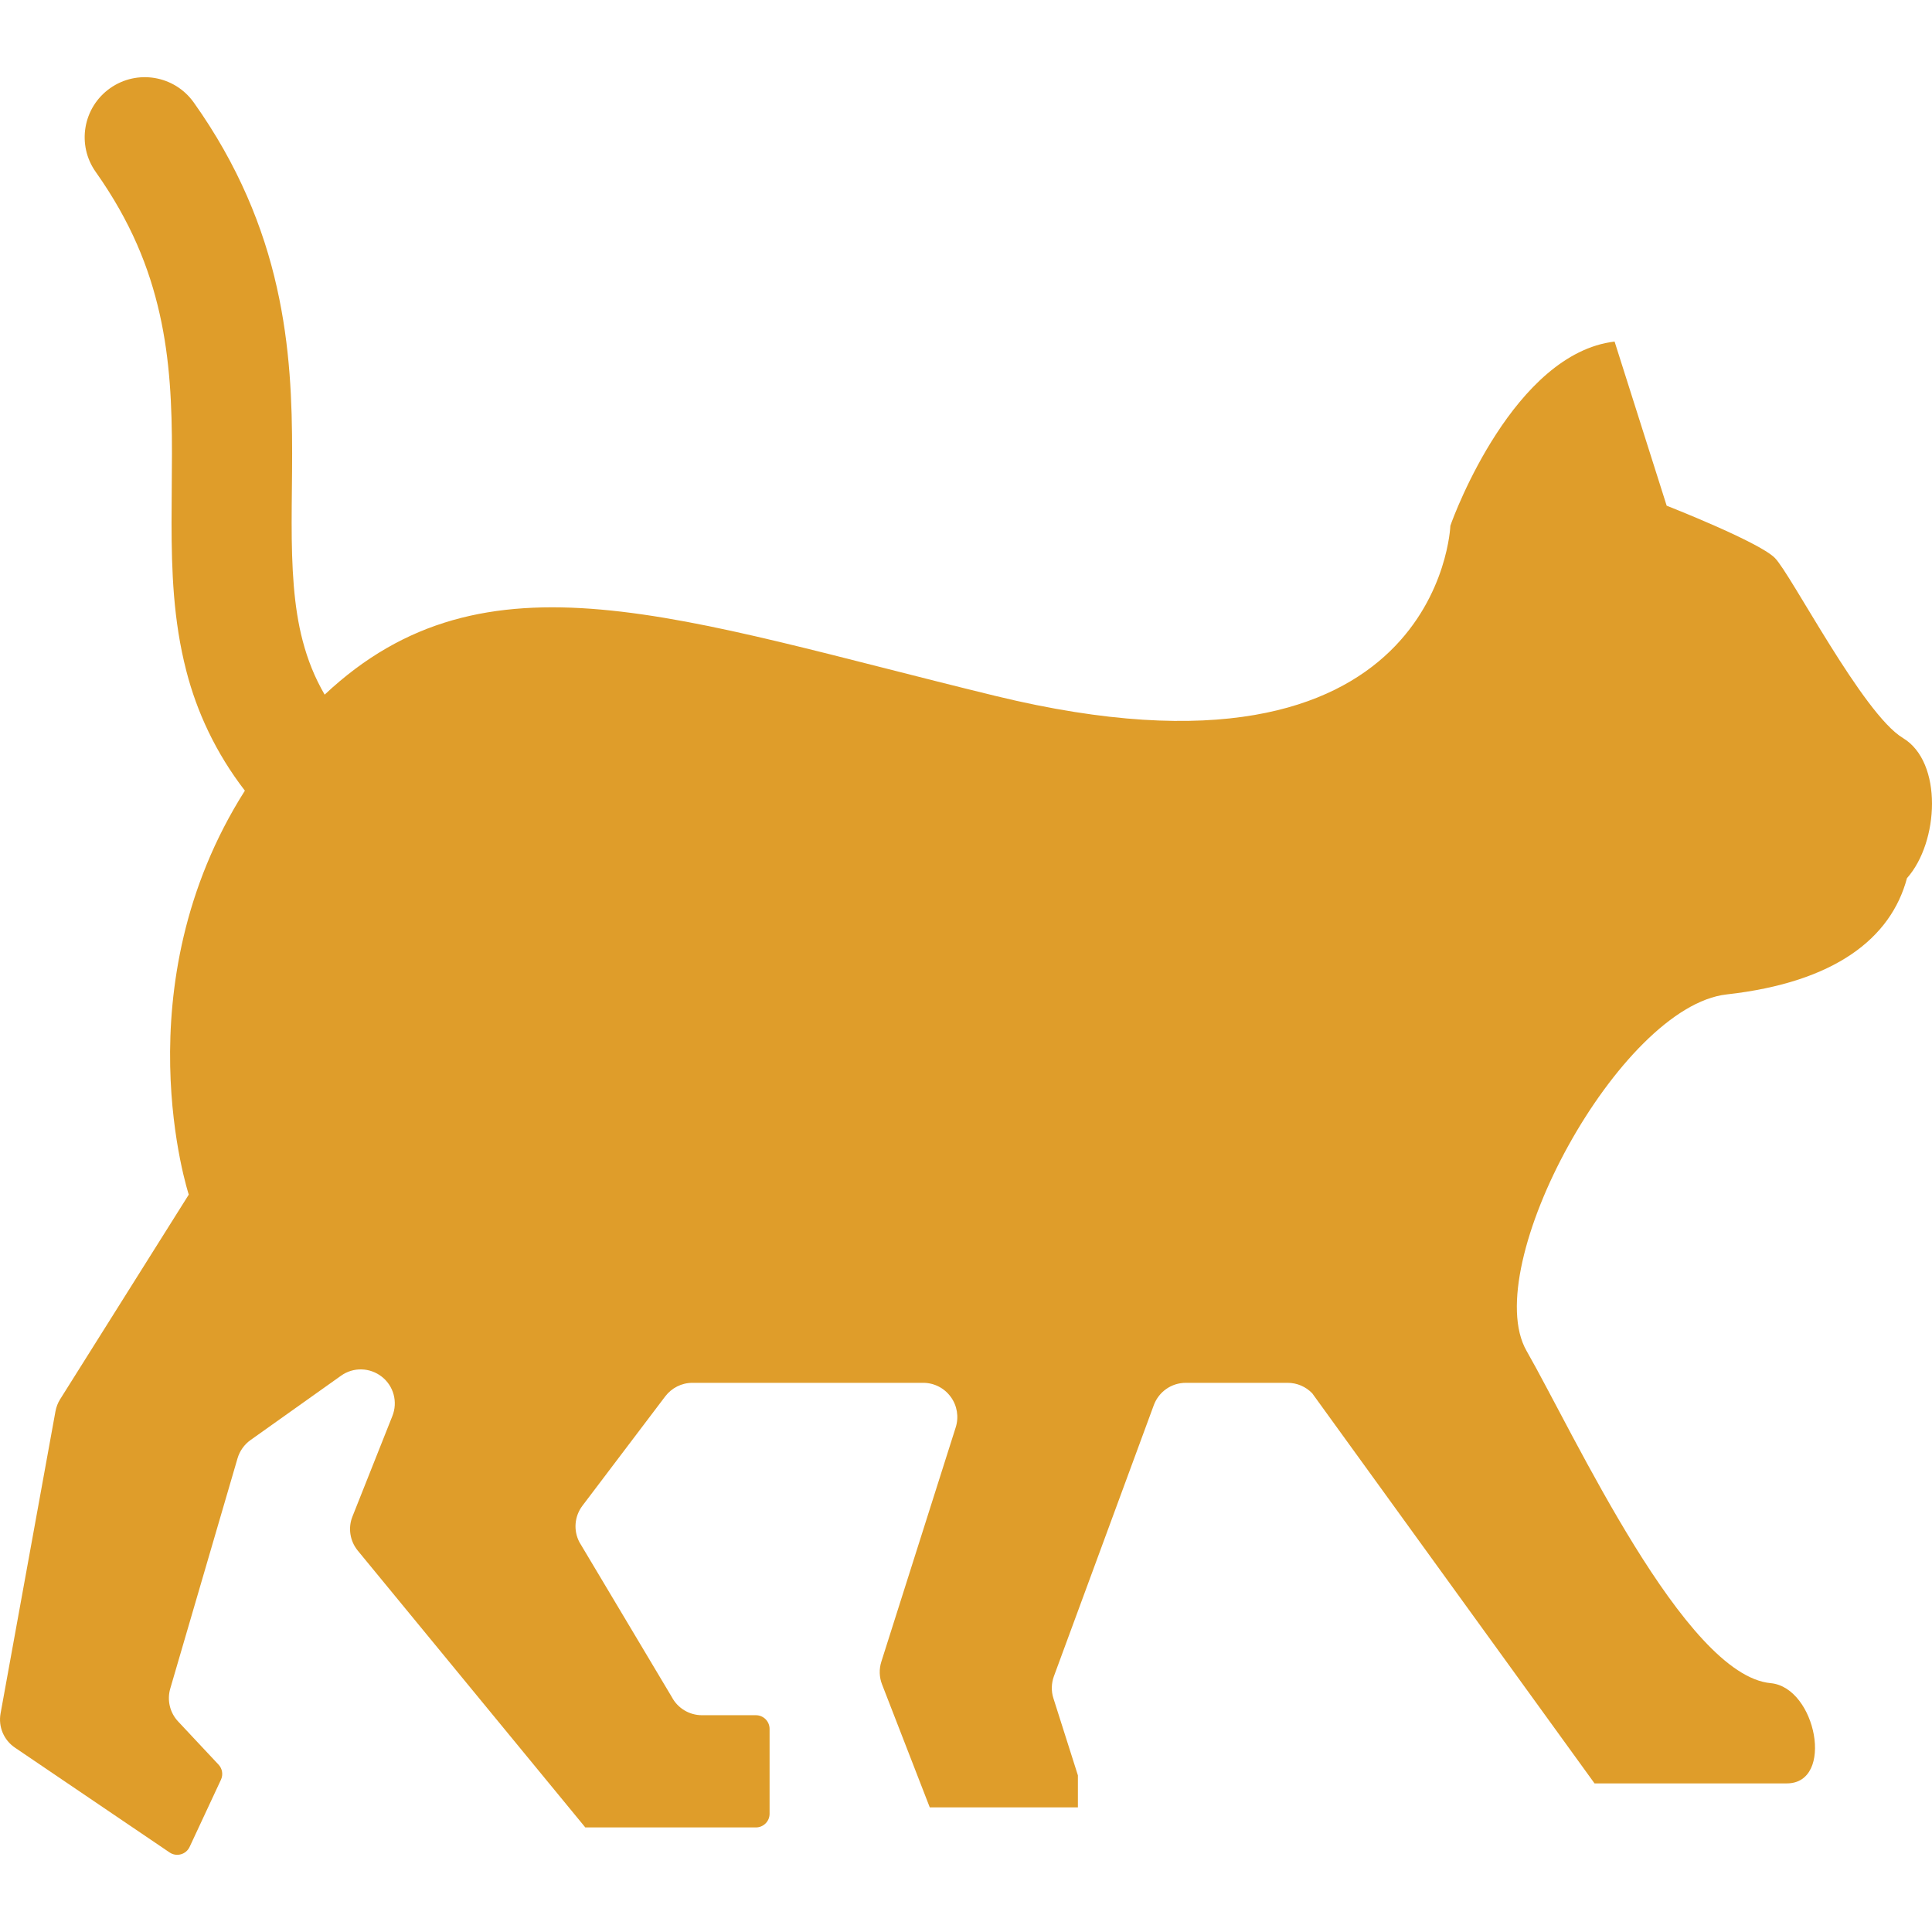 <?xml version="1.0" encoding="UTF-8"?> <svg xmlns="http://www.w3.org/2000/svg" width="24" height="24" viewBox="0 0 24 24" fill="none"> <g clip-path="url(#clip0_308_6)"> <path d="M23.639 9.168C23.141 8.87 22.247 7.129 22.047 6.93C21.848 6.73 20.704 6.282 20.704 6.282L20.057 4.243C18.813 4.392 18.067 6.382 18.017 6.531C18.017 6.531 17.893 9.989 12.37 8.646C8.412 7.683 6.032 6.752 4.033 8.629C3.908 8.414 3.822 8.196 3.76 7.96C3.648 7.536 3.623 7.048 3.623 6.493C3.623 6.221 3.629 5.934 3.629 5.633C3.629 5.003 3.606 4.309 3.439 3.57C3.274 2.831 2.96 2.05 2.407 1.273C2.168 0.937 1.703 0.858 1.366 1.097C1.03 1.336 0.951 1.801 1.19 2.137C1.626 2.754 1.854 3.326 1.983 3.898C2.112 4.468 2.137 5.041 2.136 5.633C2.136 5.916 2.131 6.202 2.131 6.493C2.132 7.086 2.151 7.702 2.315 8.336C2.444 8.839 2.677 9.348 3.042 9.822C1.497 12.256 2.345 14.84 2.345 14.84L0.747 17.382C0.718 17.428 0.699 17.479 0.689 17.532L0.007 21.285C-0.023 21.45 0.047 21.616 0.186 21.71L2.107 23.012C2.148 23.04 2.199 23.048 2.246 23.035C2.295 23.022 2.334 22.988 2.355 22.944L2.745 22.108C2.774 22.045 2.762 21.971 2.715 21.921L2.212 21.384C2.11 21.275 2.073 21.12 2.115 20.976L2.951 18.115C2.978 18.024 3.035 17.944 3.112 17.889L4.236 17.09C4.389 16.98 4.595 16.986 4.743 17.102C4.89 17.217 4.944 17.416 4.874 17.591L4.379 18.837C4.321 18.98 4.347 19.143 4.444 19.262L7.271 22.701H9.39C9.484 22.701 9.56 22.625 9.56 22.532V21.477C9.56 21.383 9.484 21.307 9.39 21.307H8.72C8.563 21.307 8.419 21.22 8.346 21.082L7.198 19.158C7.121 19.012 7.136 18.836 7.235 18.705L8.264 17.346C8.344 17.241 8.468 17.178 8.601 17.178H11.469C11.604 17.178 11.731 17.243 11.81 17.352C11.89 17.46 11.913 17.601 11.873 17.729L10.948 20.643C10.919 20.735 10.922 20.834 10.957 20.924L11.55 22.452H13.39V22.054L13.086 21.097C13.057 21.008 13.06 20.911 13.092 20.823L14.333 17.455C14.395 17.288 14.553 17.178 14.73 17.178H15.996C16.111 17.178 16.221 17.225 16.301 17.308L19.808 22.154C19.808 22.154 21.599 22.154 22.196 22.154C22.793 22.154 22.562 20.962 21.997 20.909C20.927 20.81 19.56 17.825 18.963 16.78C18.366 15.736 20.119 12.501 21.45 12.353C22.793 12.203 23.49 11.656 23.689 10.909C24.087 10.462 24.137 9.467 23.639 9.168Z" fill="#DF9D2A"></path> </g> <defs> <clipPath id="clip0_308_6"> <rect width="24" height="24" fill="white"></rect> </clipPath> </defs> </svg> 